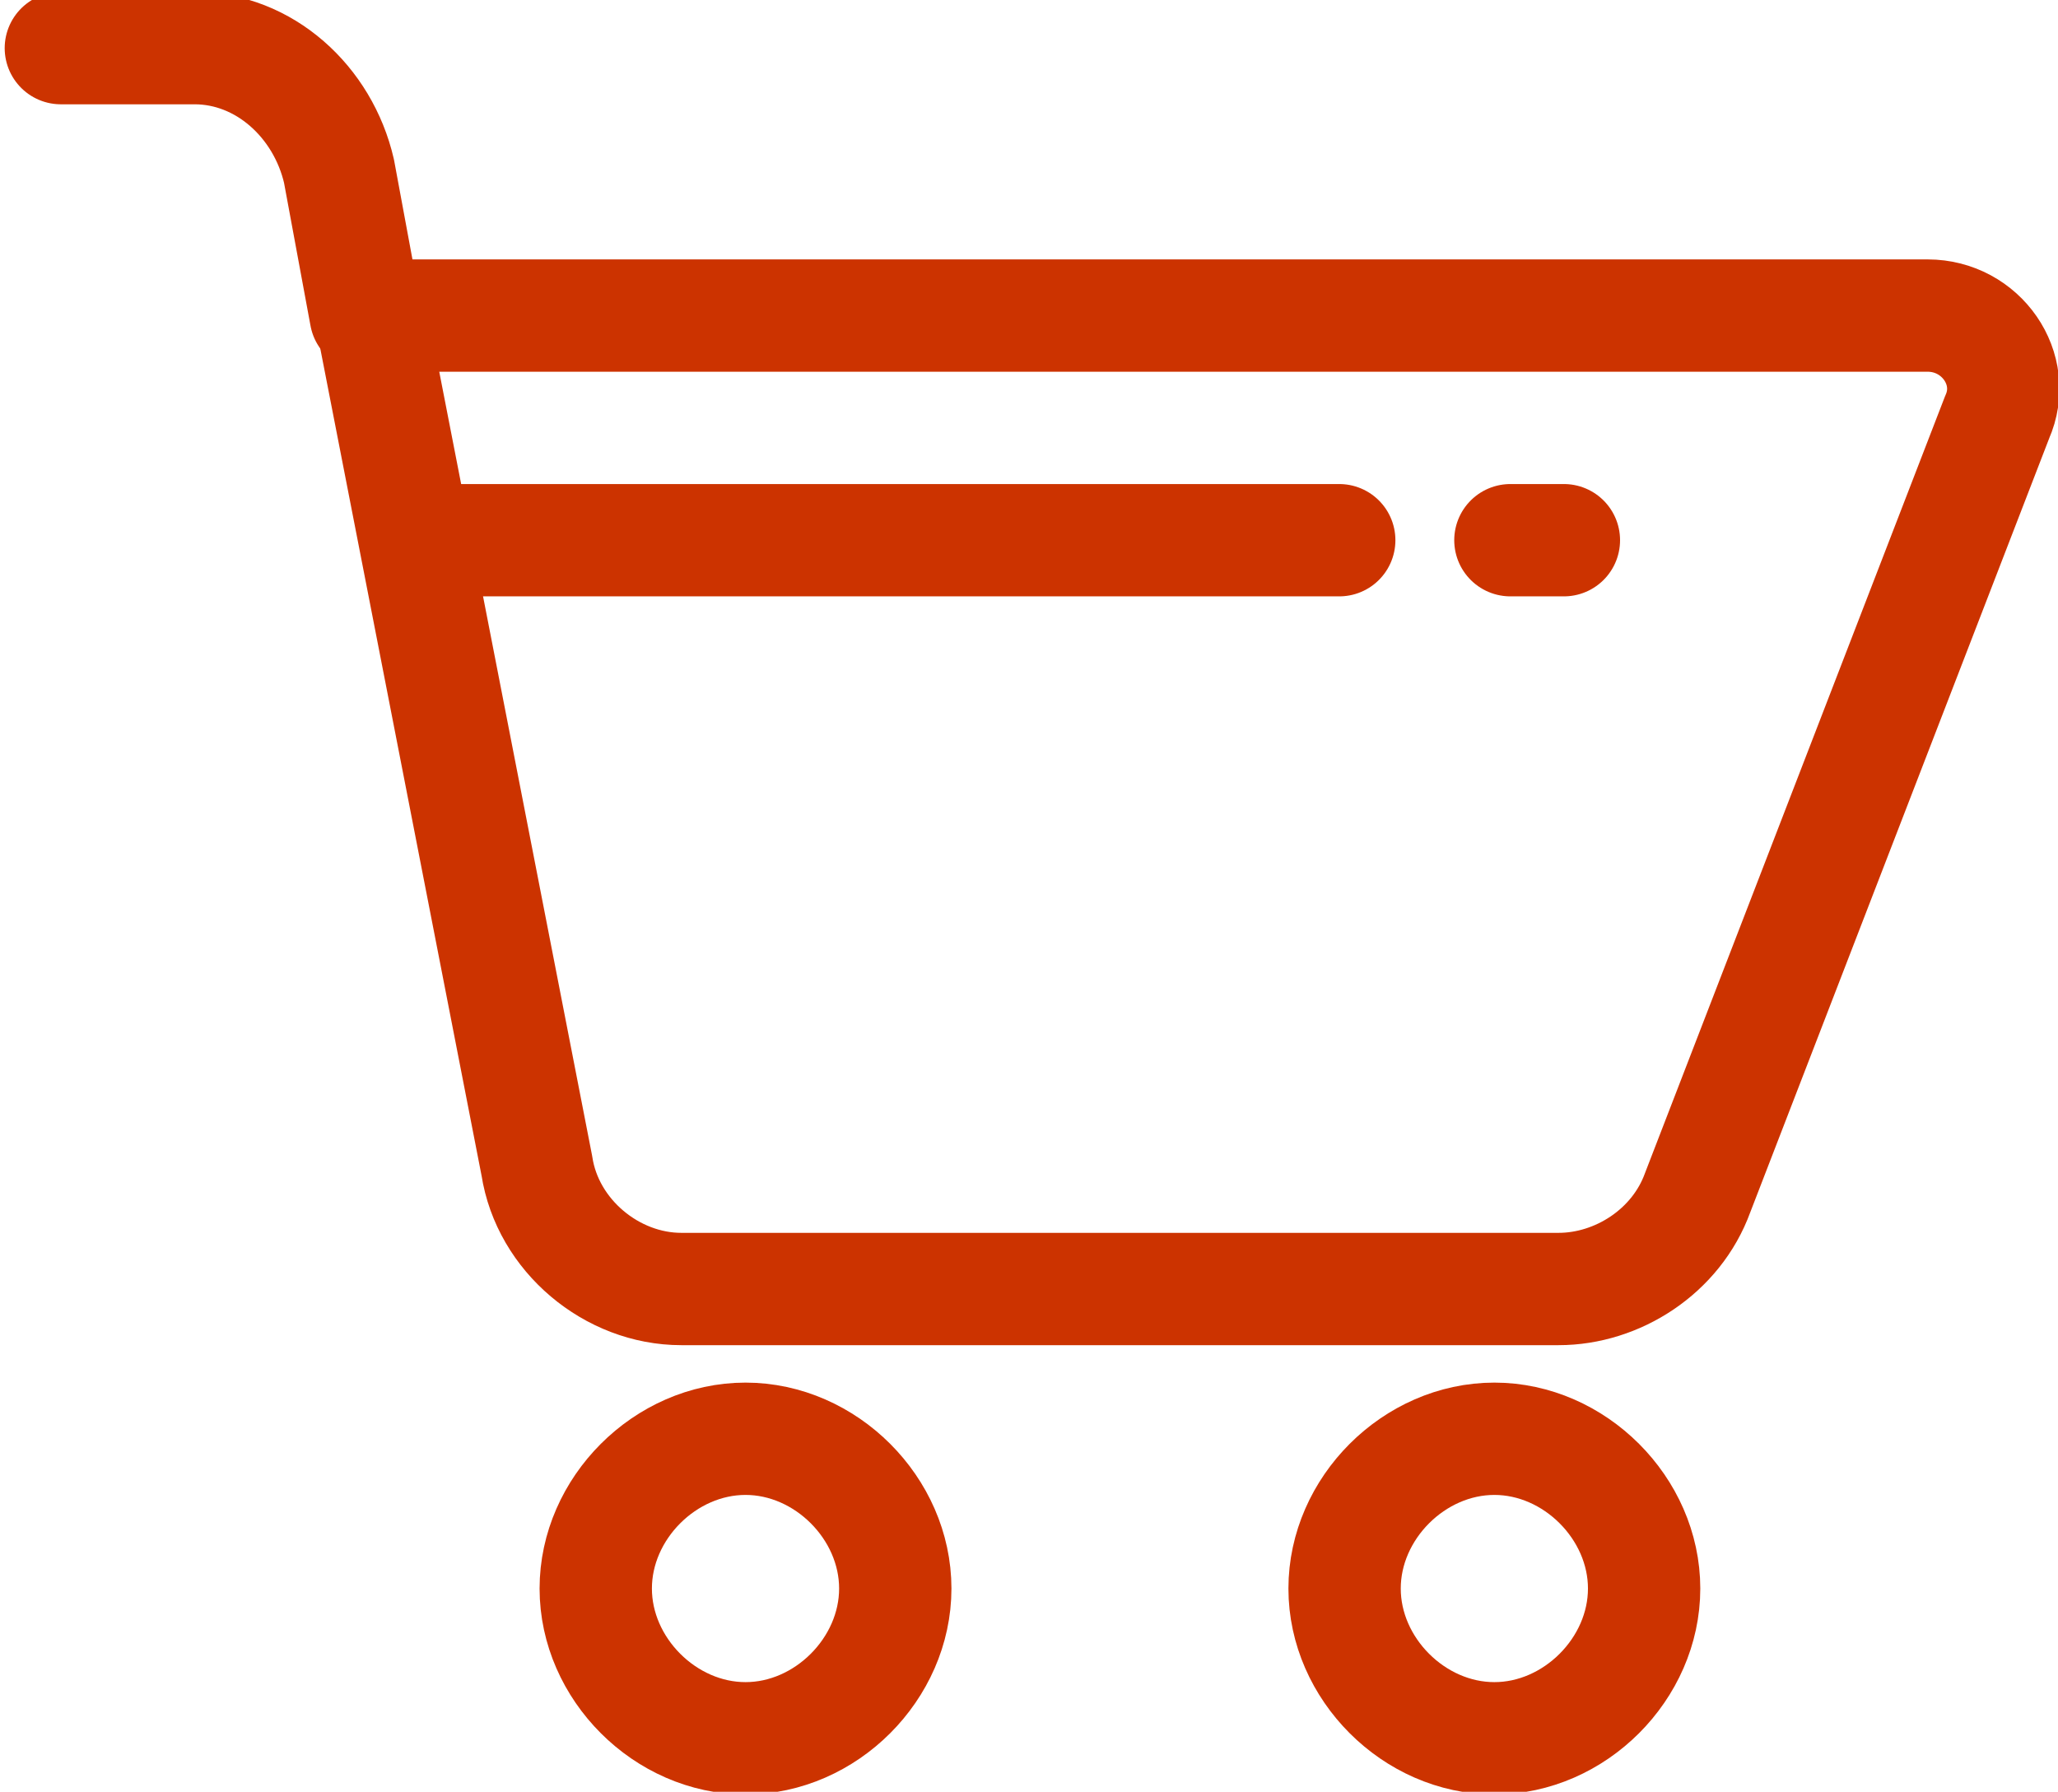 <?xml version="1.0" encoding="UTF-8"?>
<!DOCTYPE svg PUBLIC "-//W3C//DTD SVG 1.1//EN" "http://www.w3.org/Graphics/SVG/1.1/DTD/svg11.dtd">
<!-- Creator: CorelDRAW 2021 (64-Bit) -->
<svg xmlns="http://www.w3.org/2000/svg" xml:space="preserve" width="0.116in" height="0.101in" version="1.1" style="shape-rendering:geometricPrecision; text-rendering:geometricPrecision; image-rendering:optimizeQuality; fill-rule:evenodd; clip-rule:evenodd"
viewBox="0 0 3.84 3.35"
 xmlns:xlink="http://www.w3.org/1999/xlink"
 xmlns:xodm="http://www.corel.com/coreldraw/odm/2003">
 <defs>
  <style type="text/css">
   <![CDATA[
    .str1 {stroke:#CC3300;stroke-width:0.21;stroke-linecap:round;stroke-linejoin:round;stroke-miterlimit:2.613}
    .str0 {stroke:#CC3300;stroke-width:0.21;stroke-linecap:round;stroke-linejoin:round;stroke-miterlimit:2.613}
    .str2 {stroke:#CC3300;stroke-width:0.21;stroke-linecap:round;stroke-linejoin:round;stroke-miterlimit:2.613}
    .fil0 {fill:none}
   ]]>
  </style>
 </defs>
 <g id="Layer_x0020_1">
  <g id="_1422240557488">
   <g>
    <path class="fil0 str0" d="M3.07 2.97c0,-0.15 -0.13,-0.28 -0.28,-0.28 -0.15,0 -0.28,0.13 -0.28,0.28 0,0.15 0.13,0.28 0.28,0.28 0.15,0 0.28,-0.13 0.28,-0.28z"/>
   </g>
   <g>
    <path class="fil0 str1" d="M1.67 2.97c0,-0.15 -0.13,-0.28 -0.28,-0.28 -0.15,0 -0.28,0.13 -0.28,0.28 0,0.15 0.13,0.28 0.28,0.28 0.15,0 0.28,-0.13 0.28,-0.28z"/>
   </g>
   <g>
    <path class="fil0 str2" d="M0.69 0.59l2.91 0c0.1,0 0.17,0.1 0.13,0.19l-0.56 1.45c-0.04,0.11 -0.15,0.18 -0.26,0.18l-1.64 0c-0.13,0 -0.25,-0.1 -0.27,-0.23l-0.31 -1.59z"/>
   </g>
   <g>
    <path class="fil0 str2" d="M0.68 0.59l-0.05 -0.27c-0.03,-0.13 -0.14,-0.23 -0.27,-0.23l-0.25 0"/>
   </g>
   <g>
    <line class="fil0 str2" x1="2.82" y1="1.01" x2="2.92" y2= "1.01" />
   </g>
   <g>
    <line class="fil0 str2" x1="0.79" y1="1.01" x2="2.5" y2= "1.01" />
   </g>
  </g>
 </g>
</svg>
